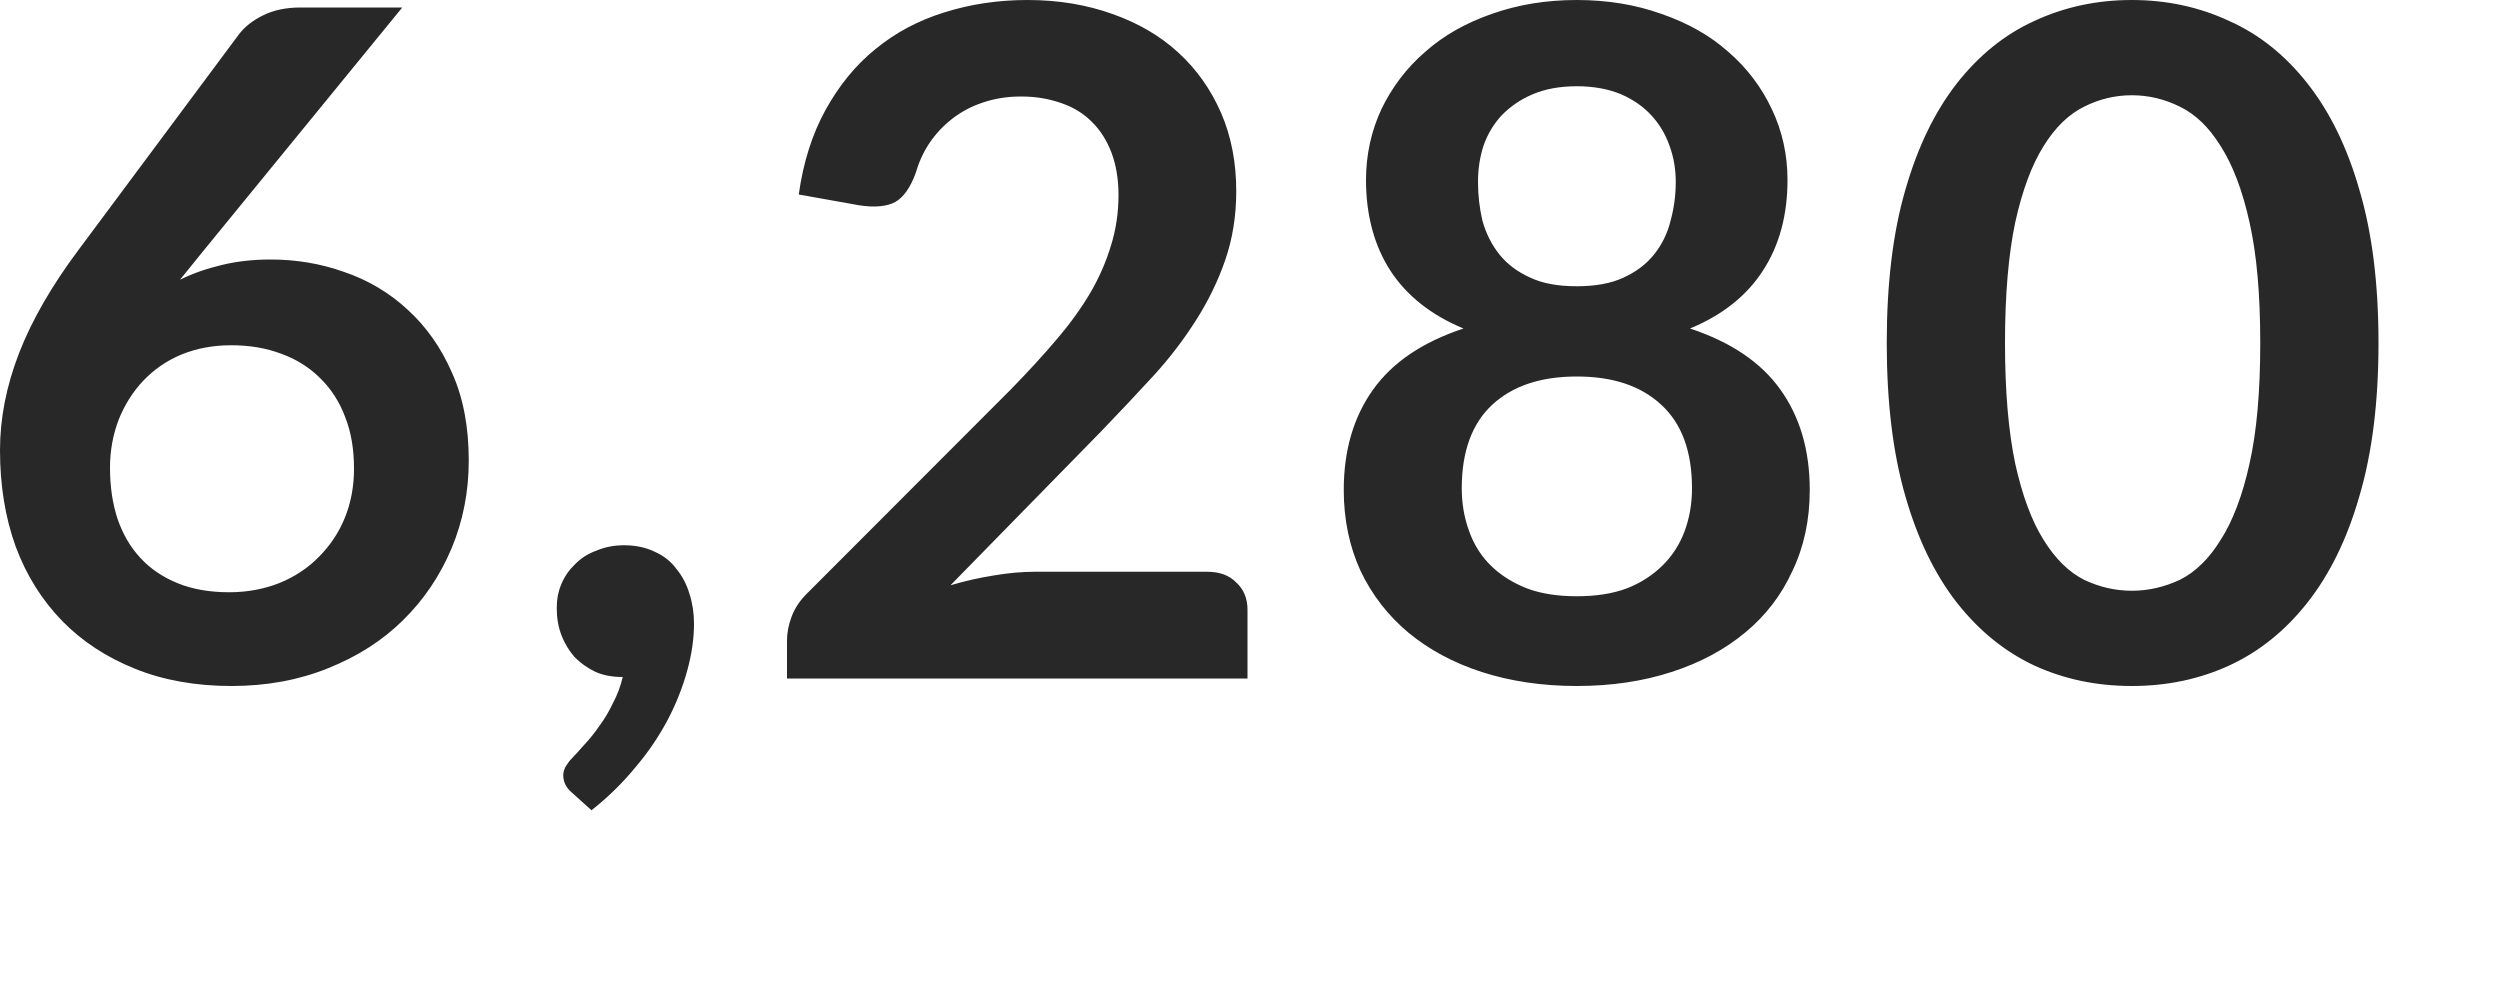 <?xml version="1.0" encoding="utf-8"?>
<svg xmlns="http://www.w3.org/2000/svg" fill="none" height="100%" overflow="visible" preserveAspectRatio="none" style="display: block;" viewBox="0 0 10 4" width="100%">
<path d="M0.813 1.004L0.72 1.119C0.772 1.093 0.828 1.074 0.887 1.06C0.948 1.045 1.013 1.038 1.082 1.038C1.184 1.038 1.282 1.054 1.377 1.088C1.474 1.121 1.559 1.172 1.632 1.24C1.705 1.307 1.764 1.39 1.808 1.491C1.853 1.591 1.875 1.708 1.875 1.842C1.875 1.967 1.852 2.084 1.806 2.194C1.76 2.303 1.696 2.398 1.613 2.48C1.53 2.562 1.43 2.626 1.312 2.673C1.196 2.72 1.067 2.744 0.926 2.744C0.783 2.744 0.654 2.721 0.54 2.675C0.426 2.629 0.329 2.566 0.249 2.484C0.168 2.401 0.106 2.302 0.063 2.187C0.021 2.071 0 1.942 0 1.801C0 1.674 0.025 1.545 0.076 1.413C0.128 1.279 0.208 1.141 0.316 0.997L0.956 0.137C0.978 0.108 1.01 0.082 1.053 0.061C1.096 0.04 1.145 0.03 1.201 0.03H1.609L0.813 1.004ZM0.917 2.369C0.99 2.369 1.057 2.356 1.118 2.332C1.179 2.307 1.232 2.272 1.275 2.228C1.32 2.183 1.355 2.131 1.379 2.072C1.404 2.011 1.416 1.945 1.416 1.875C1.416 1.798 1.405 1.73 1.381 1.669C1.358 1.607 1.324 1.555 1.281 1.513C1.238 1.47 1.186 1.437 1.125 1.415C1.064 1.392 0.998 1.381 0.924 1.381C0.851 1.381 0.785 1.394 0.726 1.418C0.666 1.443 0.616 1.478 0.574 1.522C0.532 1.566 0.499 1.618 0.475 1.678C0.452 1.738 0.44 1.802 0.44 1.871C0.44 1.946 0.45 2.014 0.47 2.075C0.491 2.136 0.521 2.188 0.561 2.231C0.601 2.275 0.652 2.309 0.711 2.333C0.77 2.357 0.839 2.369 0.917 2.369ZM2.286 3.169C2.264 3.15 2.253 3.128 2.253 3.1C2.253 3.09 2.256 3.079 2.262 3.067C2.27 3.054 2.278 3.043 2.288 3.033C2.302 3.018 2.319 3 2.338 2.978C2.358 2.957 2.378 2.932 2.398 2.903C2.418 2.876 2.436 2.846 2.452 2.812C2.469 2.78 2.482 2.746 2.491 2.708C2.451 2.708 2.415 2.702 2.383 2.688C2.351 2.673 2.323 2.653 2.299 2.629C2.277 2.604 2.259 2.575 2.246 2.541C2.233 2.508 2.227 2.472 2.227 2.432C2.227 2.397 2.233 2.365 2.246 2.335C2.259 2.304 2.278 2.278 2.301 2.256C2.325 2.232 2.353 2.214 2.387 2.202C2.42 2.188 2.457 2.181 2.496 2.181C2.543 2.181 2.584 2.19 2.619 2.207C2.655 2.223 2.684 2.246 2.706 2.276C2.729 2.304 2.747 2.338 2.758 2.376C2.77 2.413 2.776 2.453 2.776 2.495C2.776 2.554 2.767 2.617 2.749 2.682C2.731 2.748 2.705 2.814 2.671 2.879C2.636 2.945 2.593 3.009 2.541 3.07C2.49 3.132 2.432 3.189 2.366 3.241L2.286 3.169ZM4.828 2.287C4.878 2.287 4.917 2.301 4.945 2.33C4.975 2.357 4.99 2.394 4.99 2.439V2.714H3.148V2.562C3.148 2.531 3.154 2.499 3.167 2.465C3.18 2.431 3.201 2.4 3.23 2.372L4.045 1.556C4.113 1.486 4.174 1.42 4.227 1.357C4.281 1.294 4.326 1.231 4.362 1.17C4.398 1.108 4.425 1.045 4.444 0.982C4.464 0.918 4.474 0.85 4.474 0.78C4.474 0.715 4.464 0.659 4.446 0.611C4.427 0.561 4.401 0.52 4.366 0.486C4.333 0.453 4.292 0.428 4.244 0.412C4.196 0.395 4.143 0.386 4.084 0.386C4.029 0.386 3.979 0.394 3.932 0.41C3.886 0.425 3.845 0.447 3.809 0.475C3.773 0.503 3.743 0.535 3.718 0.572C3.693 0.609 3.675 0.65 3.662 0.694C3.641 0.751 3.614 0.789 3.581 0.808C3.547 0.826 3.499 0.831 3.436 0.821L3.195 0.778C3.213 0.649 3.249 0.536 3.302 0.44C3.356 0.342 3.422 0.261 3.501 0.197C3.581 0.131 3.673 0.082 3.776 0.05C3.88 0.017 3.991 0 4.11 0C4.234 0 4.347 0.019 4.45 0.056C4.552 0.092 4.64 0.143 4.713 0.21C4.786 0.277 4.843 0.357 4.884 0.451C4.925 0.545 4.945 0.65 4.945 0.765C4.945 0.864 4.93 0.956 4.901 1.04C4.872 1.124 4.833 1.204 4.784 1.281C4.735 1.358 4.679 1.432 4.613 1.504C4.547 1.576 4.479 1.648 4.407 1.723L3.802 2.341C3.86 2.324 3.917 2.311 3.974 2.302C4.032 2.292 4.088 2.287 4.14 2.287H4.828ZM6.307 2.385C6.383 2.385 6.449 2.375 6.506 2.354C6.563 2.332 6.61 2.301 6.649 2.263C6.688 2.225 6.718 2.179 6.738 2.126C6.758 2.072 6.768 2.015 6.768 1.953C6.768 1.806 6.727 1.694 6.645 1.619C6.563 1.543 6.451 1.506 6.307 1.506C6.164 1.506 6.051 1.543 5.969 1.619C5.888 1.694 5.847 1.806 5.847 1.953C5.847 2.015 5.857 2.072 5.877 2.126C5.896 2.179 5.925 2.225 5.964 2.263C6.003 2.301 6.052 2.332 6.109 2.354C6.165 2.375 6.232 2.385 6.307 2.385ZM6.307 0.345C6.239 0.345 6.18 0.356 6.131 0.377C6.081 0.398 6.04 0.427 6.006 0.462C5.974 0.497 5.95 0.537 5.934 0.583C5.919 0.629 5.912 0.677 5.912 0.728C5.912 0.781 5.918 0.833 5.93 0.884C5.944 0.933 5.966 0.978 5.997 1.017C6.028 1.056 6.069 1.087 6.12 1.11C6.17 1.134 6.233 1.145 6.307 1.145C6.381 1.145 6.444 1.134 6.495 1.11C6.545 1.087 6.586 1.056 6.617 1.017C6.648 0.978 6.67 0.933 6.682 0.884C6.696 0.833 6.703 0.781 6.703 0.728C6.703 0.677 6.695 0.629 6.678 0.583C6.662 0.537 6.638 0.497 6.606 0.462C6.574 0.427 6.533 0.398 6.484 0.377C6.434 0.356 6.375 0.345 6.307 0.345ZM6.76 1.314C6.923 1.368 7.044 1.449 7.122 1.559C7.2 1.668 7.239 1.802 7.239 1.96C7.239 2.079 7.216 2.187 7.17 2.283C7.126 2.38 7.063 2.462 6.981 2.53C6.899 2.598 6.801 2.651 6.686 2.688C6.572 2.725 6.446 2.744 6.307 2.744C6.169 2.744 6.042 2.725 5.927 2.688C5.813 2.651 5.715 2.598 5.633 2.53C5.552 2.462 5.488 2.38 5.442 2.283C5.398 2.187 5.375 2.079 5.375 1.96C5.375 1.802 5.414 1.668 5.492 1.559C5.57 1.449 5.691 1.368 5.854 1.314C5.724 1.26 5.627 1.183 5.561 1.082C5.497 0.982 5.464 0.861 5.464 0.72C5.464 0.619 5.485 0.524 5.526 0.436C5.568 0.349 5.626 0.272 5.7 0.208C5.774 0.142 5.863 0.092 5.966 0.056C6.07 0.019 6.183 0 6.307 0C6.431 0 6.544 0.019 6.647 0.056C6.751 0.092 6.84 0.142 6.914 0.208C6.988 0.272 7.046 0.349 7.087 0.436C7.129 0.524 7.15 0.619 7.15 0.72C7.15 0.861 7.117 0.982 7.052 1.082C6.987 1.183 6.89 1.26 6.76 1.314ZM9.514 1.372C9.514 1.606 9.489 1.81 9.438 1.983C9.389 2.155 9.319 2.297 9.23 2.41C9.142 2.522 9.038 2.606 8.917 2.662C8.797 2.717 8.667 2.744 8.527 2.744C8.387 2.744 8.257 2.717 8.137 2.662C8.018 2.606 7.915 2.522 7.827 2.41C7.739 2.297 7.67 2.155 7.621 1.983C7.571 1.81 7.547 1.606 7.547 1.372C7.547 1.137 7.571 0.933 7.621 0.761C7.67 0.589 7.739 0.447 7.827 0.334C7.915 0.222 8.018 0.138 8.137 0.084C8.257 0.028 8.387 0 8.527 0C8.667 0 8.797 0.028 8.917 0.084C9.038 0.138 9.142 0.222 9.23 0.334C9.319 0.447 9.389 0.589 9.438 0.761C9.489 0.933 9.514 1.137 9.514 1.372ZM9.041 1.372C9.041 1.178 9.027 1.017 8.998 0.889C8.97 0.762 8.931 0.66 8.883 0.585C8.836 0.509 8.782 0.457 8.72 0.427C8.658 0.396 8.594 0.381 8.527 0.381C8.461 0.381 8.397 0.396 8.336 0.427C8.275 0.457 8.221 0.509 8.174 0.585C8.127 0.66 8.089 0.762 8.061 0.889C8.034 1.017 8.02 1.178 8.02 1.372C8.02 1.566 8.034 1.727 8.061 1.855C8.089 1.982 8.127 2.084 8.174 2.159C8.221 2.235 8.275 2.288 8.336 2.319C8.397 2.348 8.461 2.363 8.527 2.363C8.594 2.363 8.658 2.348 8.72 2.319C8.782 2.288 8.836 2.235 8.883 2.159C8.931 2.084 8.97 1.982 8.998 1.855C9.027 1.727 9.041 1.566 9.041 1.372Z" fill="#282828" id="Vector"/>
</svg>